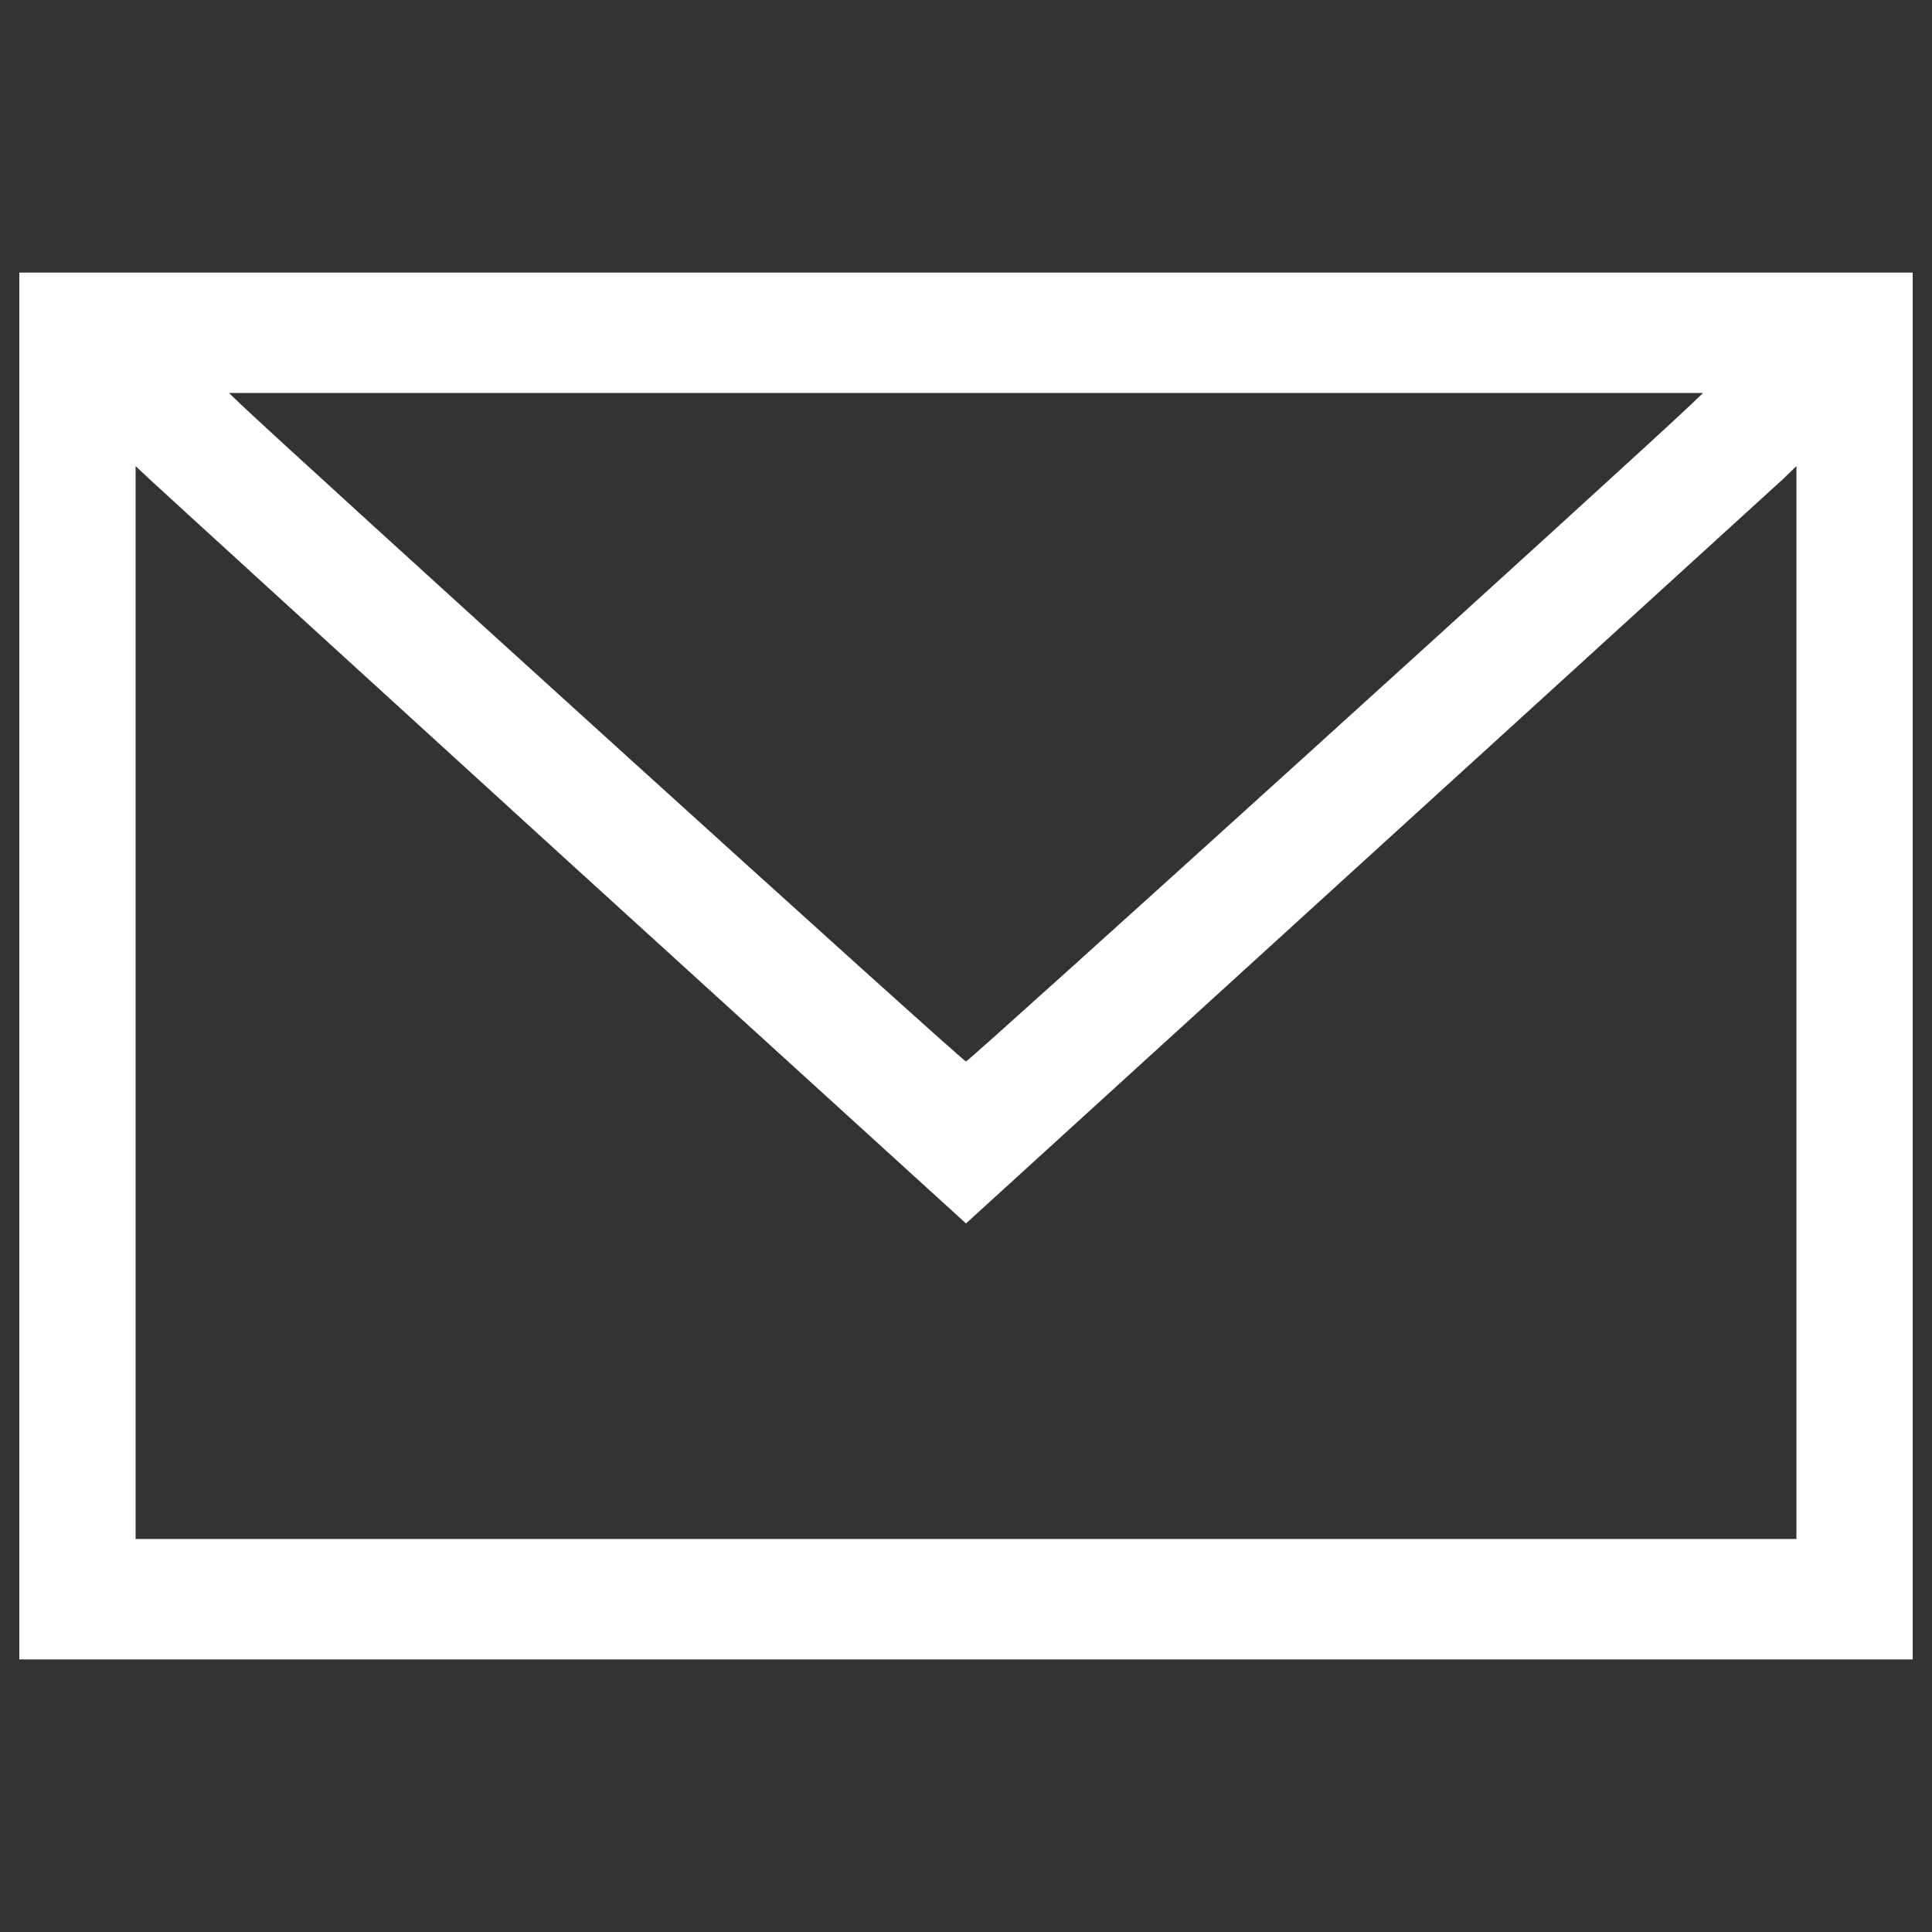 <?xml version="1.0" encoding="utf-8"?>
<!-- Svg Vector Icons : http://www.onlinewebfonts.com/icon -->
<!DOCTYPE svg PUBLIC "-//W3C//DTD SVG 1.1//EN" "http://www.w3.org/Graphics/SVG/1.1/DTD/svg11.dtd">
<svg version="1.1" xmlns="http://www.w3.org/2000/svg" xmlns:xlink="http://www.w3.org/1999/xlink" width="15" height="15" x="0px" y="0px" viewBox="0 0 1000 1000" enable-background="new 0 0 1000 1000" xml:space="preserve" fill="#ffffff">
<rect x="0" y="0" width="1000" height="1000" fill="#333333" stroke="none"/>
<g><g transform="translate(0,511) scale(0.1,-0.1)"><path d="M100,110v-3589h4900h4900V110v3589H5000H100V110z M8761,3024.2C8464.4,2740.5,5015-384.3,5000-384.3c-17.2,0-3481.6,3142-3761,3408.5l-53.7,51.6H5000h3814.7L8761,3024.2z M2919.7,670.9L5000-1222.5L7078.2,670.9c1145.5,1042.3,2112.6,1925.6,2151.3,1960l68.8,66.6V-79.1v-2776.7H5000H701.8V-79.1v2776.7l70.9-66.6C809.2,2596.5,1776.3,1713.2,2919.7,670.9z"/></g></g>
</svg>